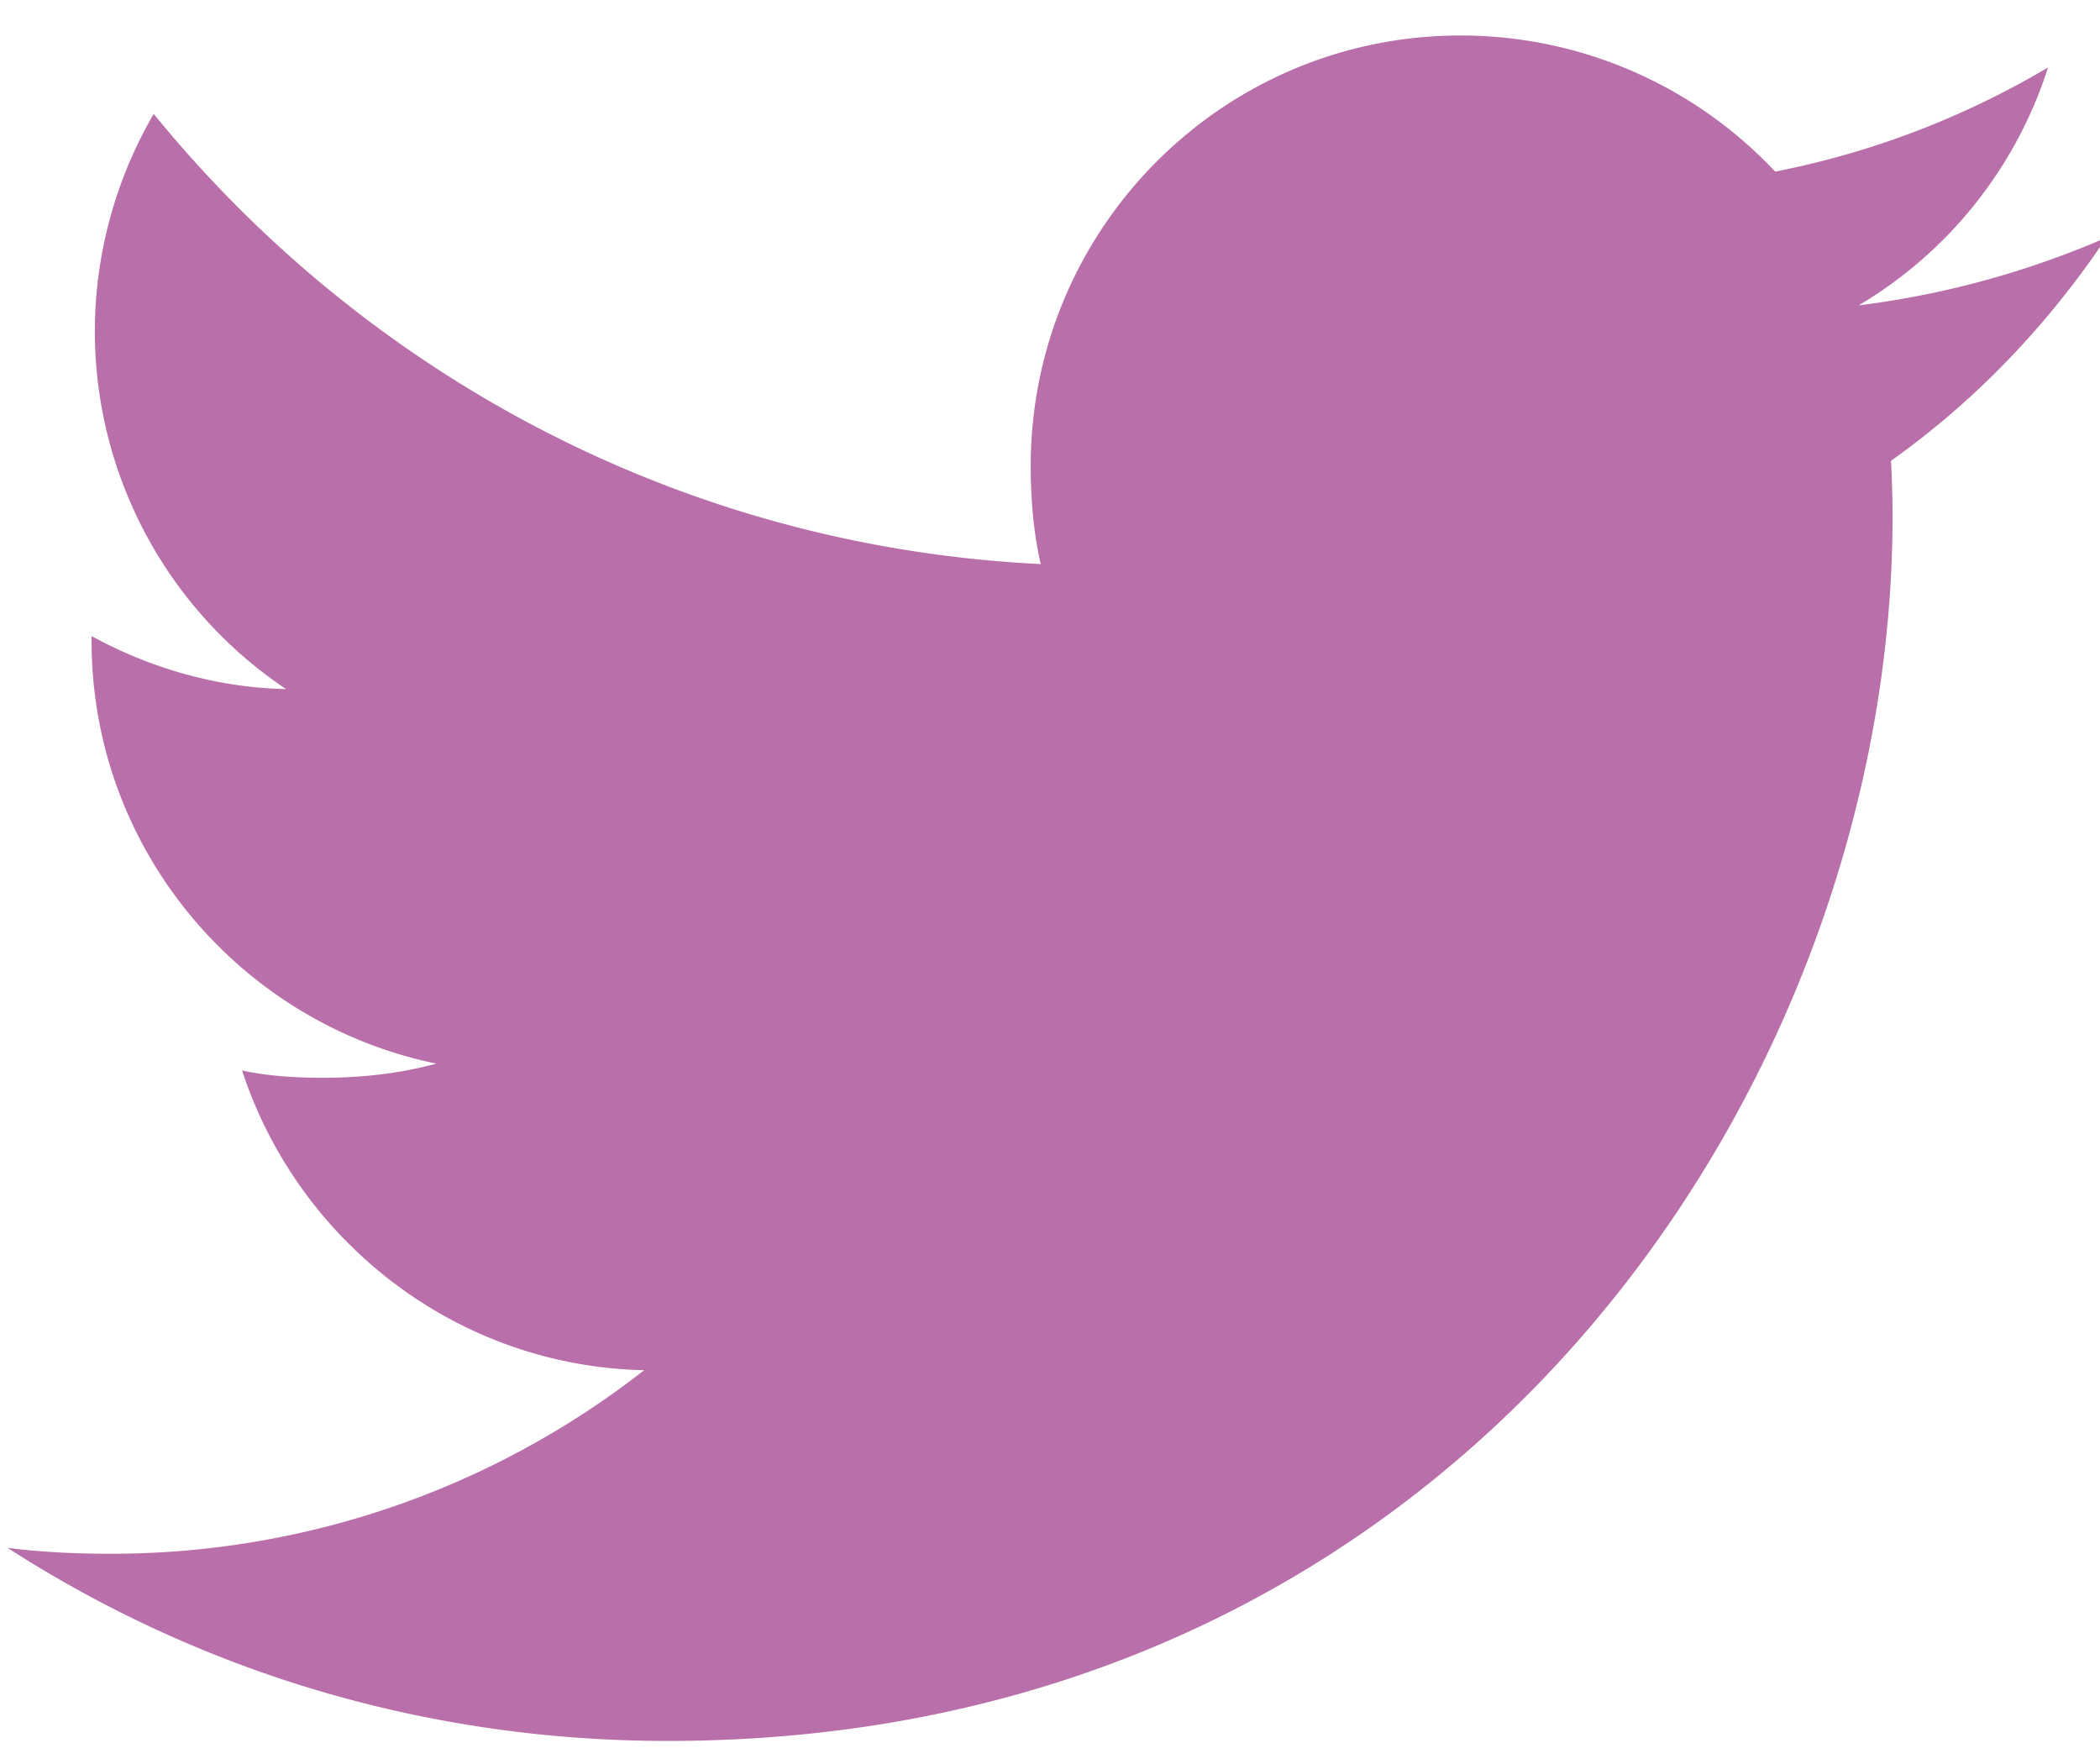 <svg xmlns="http://www.w3.org/2000/svg" width="50" height="42" viewBox="0 0 50 42"><g><g><path fill="#b96faa" d="M50.159 5.652a21.362 21.362 0 0 1-5.904 1.618 10.188 10.188 0 0 0 4.508-5.664 20.476 20.476 0 0 1-6.497 2.48A10.267 10.267 0 0 0 34.78.845c-5.672 0-10.239 4.604-10.239 10.249 0 .812.069 1.593.238 2.336C16.26 13.014 8.724 8.931 3.66 2.712a10.315 10.315 0 0 0-1.402 5.18 10.26 10.26 0 0 0 4.551 8.514c-1.646-.031-3.26-.509-4.629-1.262v.113c0 4.979 3.552 9.114 8.209 10.067-.834.228-1.743.337-2.686.337-.656 0-1.319-.037-1.94-.174 1.327 4.057 5.095 7.04 9.574 7.137a20.587 20.587 0 0 1-12.704 4.37c-.84 0-1.646-.038-2.452-.14 4.539 2.926 9.917 4.597 15.718 4.597 18.854 0 29.162-15.618 29.162-29.156 0-.452-.015-.89-.037-1.324 2.033-1.443 3.742-3.245 5.135-5.32z"/></g></g></svg>